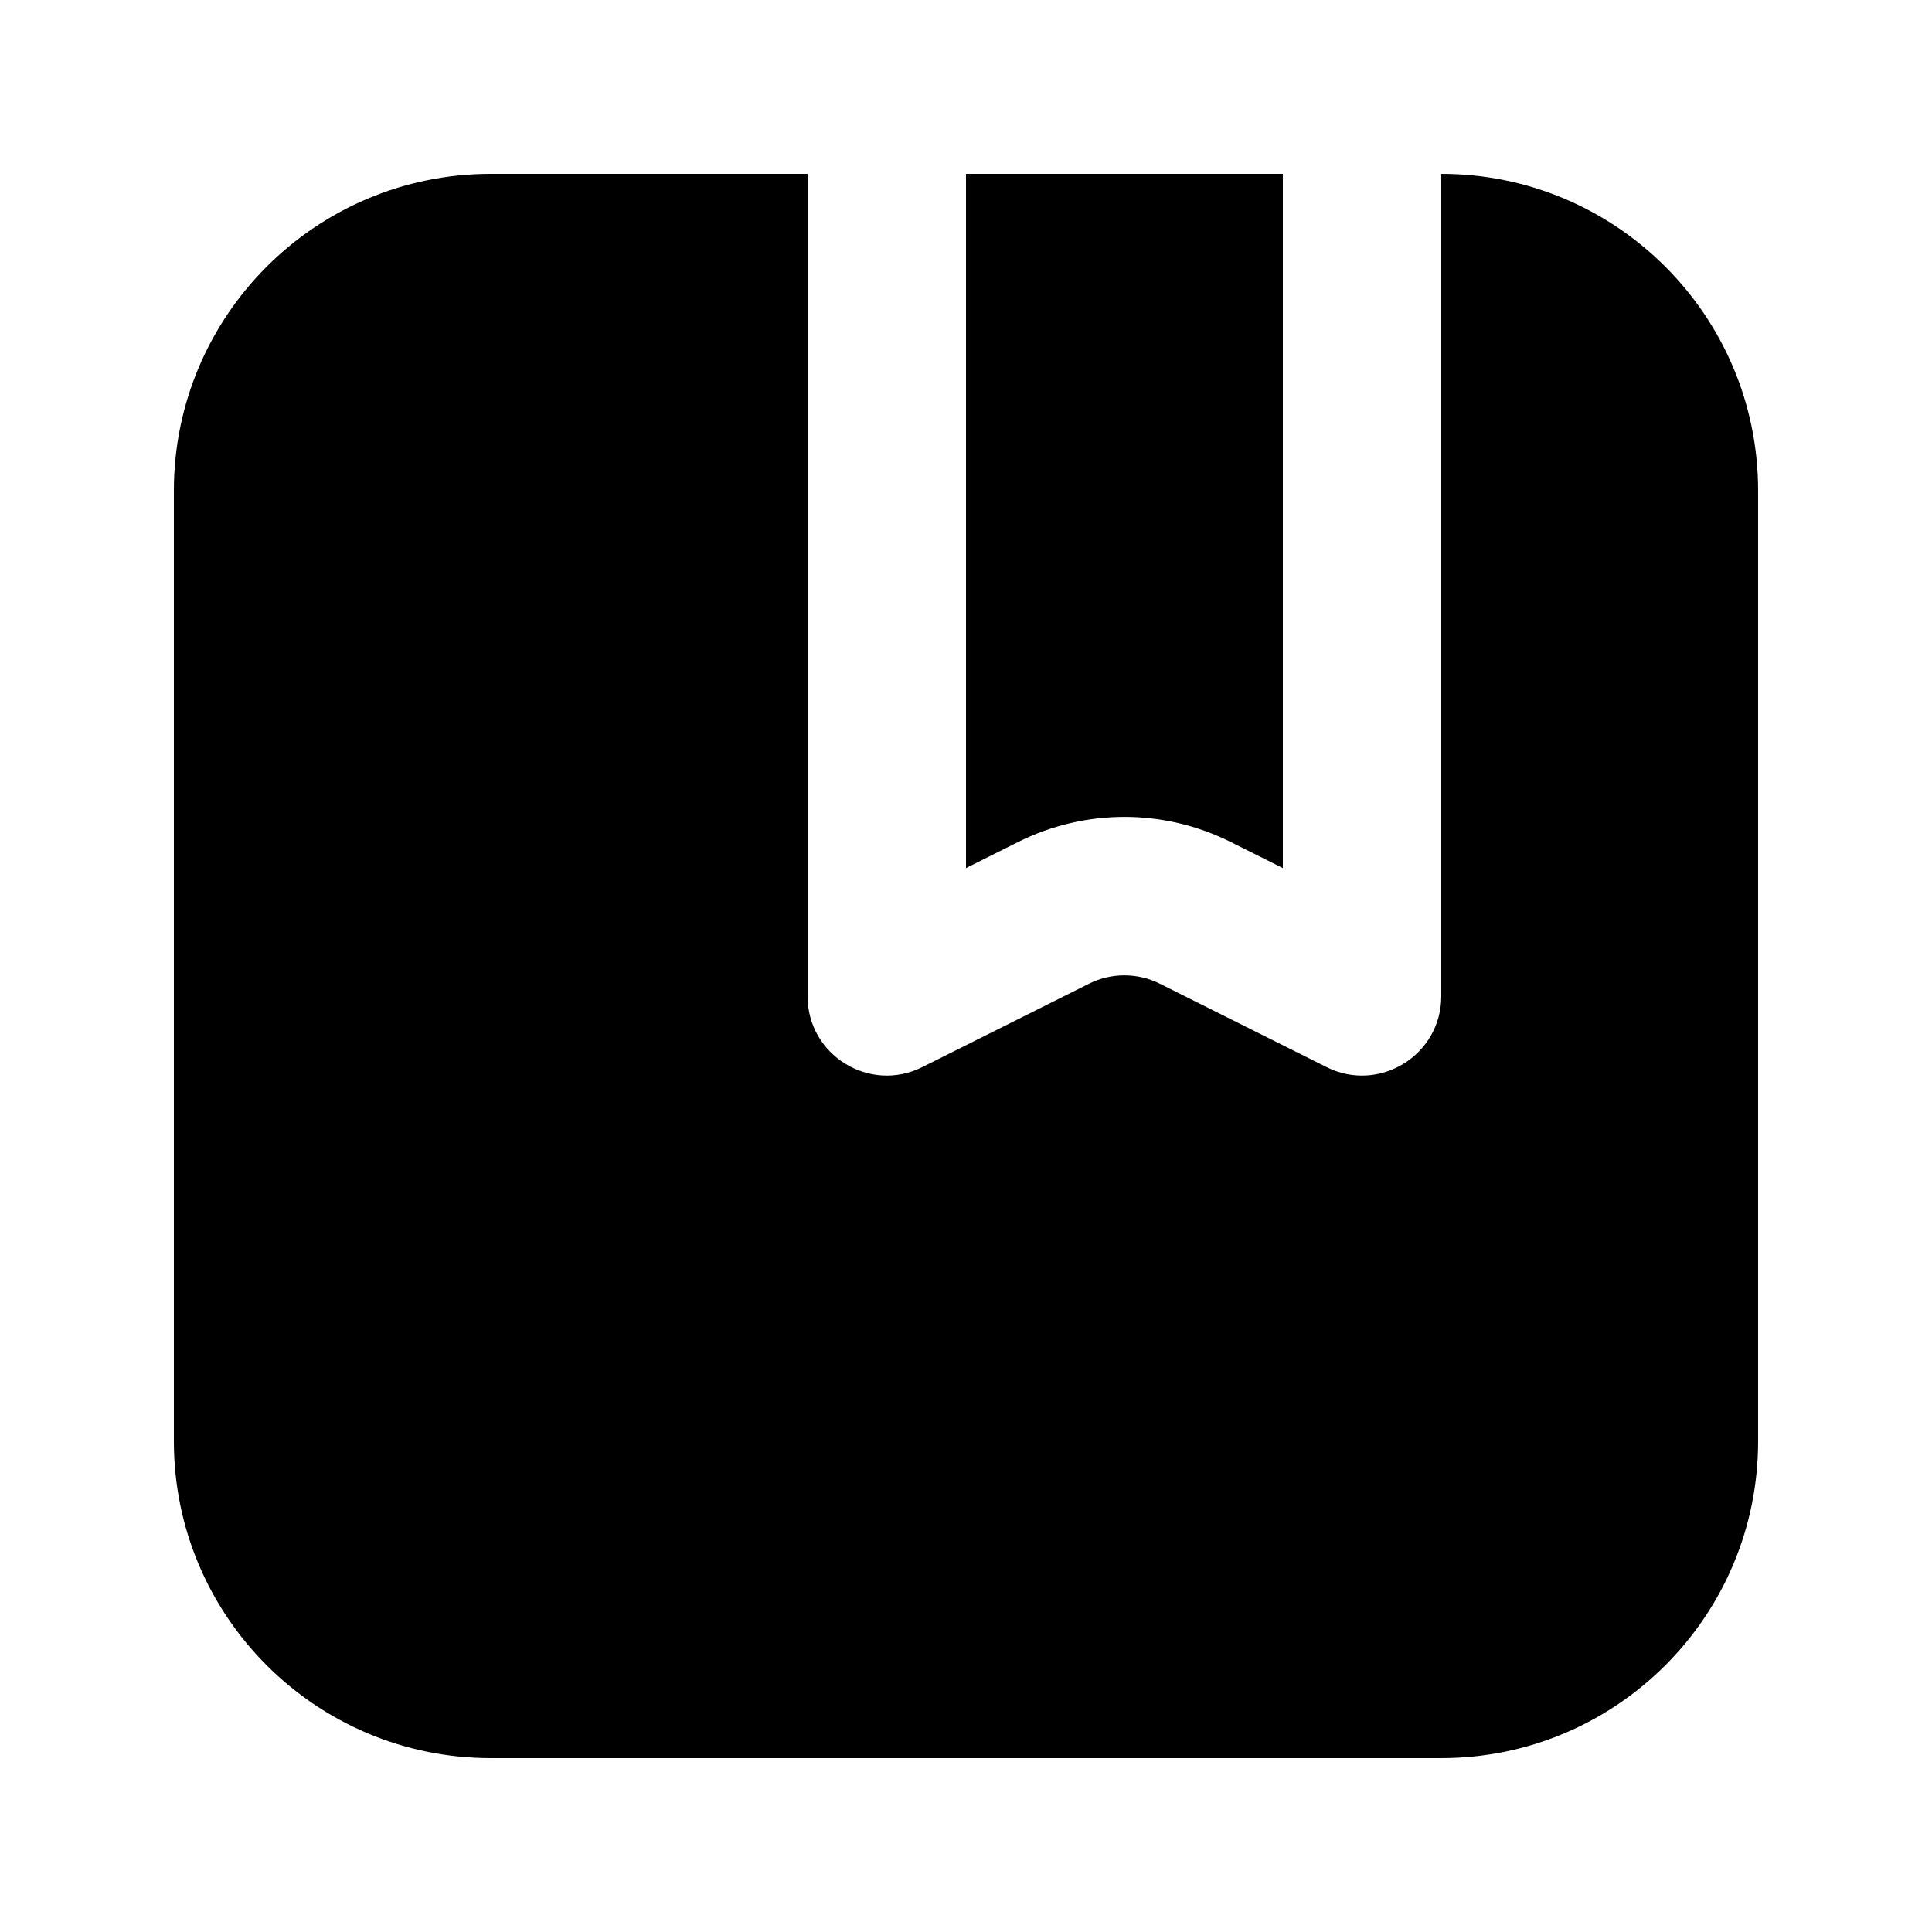 <?xml version="1.0" encoding="UTF-8"?>
<!-- Uploaded to: SVG Repo, www.svgrepo.com, Generator: SVG Repo Mixer Tools -->
<svg fill="#000000" width="800px" height="800px" version="1.1" viewBox="144 144 512 512" xmlns="http://www.w3.org/2000/svg">
 <g>
  <path d="m400 374.05v-183.97h83.965v183.97l-13.82-6.91c-17.727-8.863-38.598-8.863-56.324 0z"/>
  <path d="m525.95 190.08v217.94c0 15.605-16.422 25.754-30.379 18.777l-44.199-22.102c-5.91-2.953-12.867-2.953-18.777 0l-44.199 22.102c-13.957 6.977-30.379-3.172-30.379-18.777v-217.94h-83.969c-46.375 0-83.969 37.594-83.969 83.969v251.9c0 46.375 37.594 83.969 83.969 83.969h251.9c46.375 0 83.969-37.594 83.969-83.969v-251.9c0-46.375-37.594-83.969-83.969-83.969z"/>
 </g>
</svg>